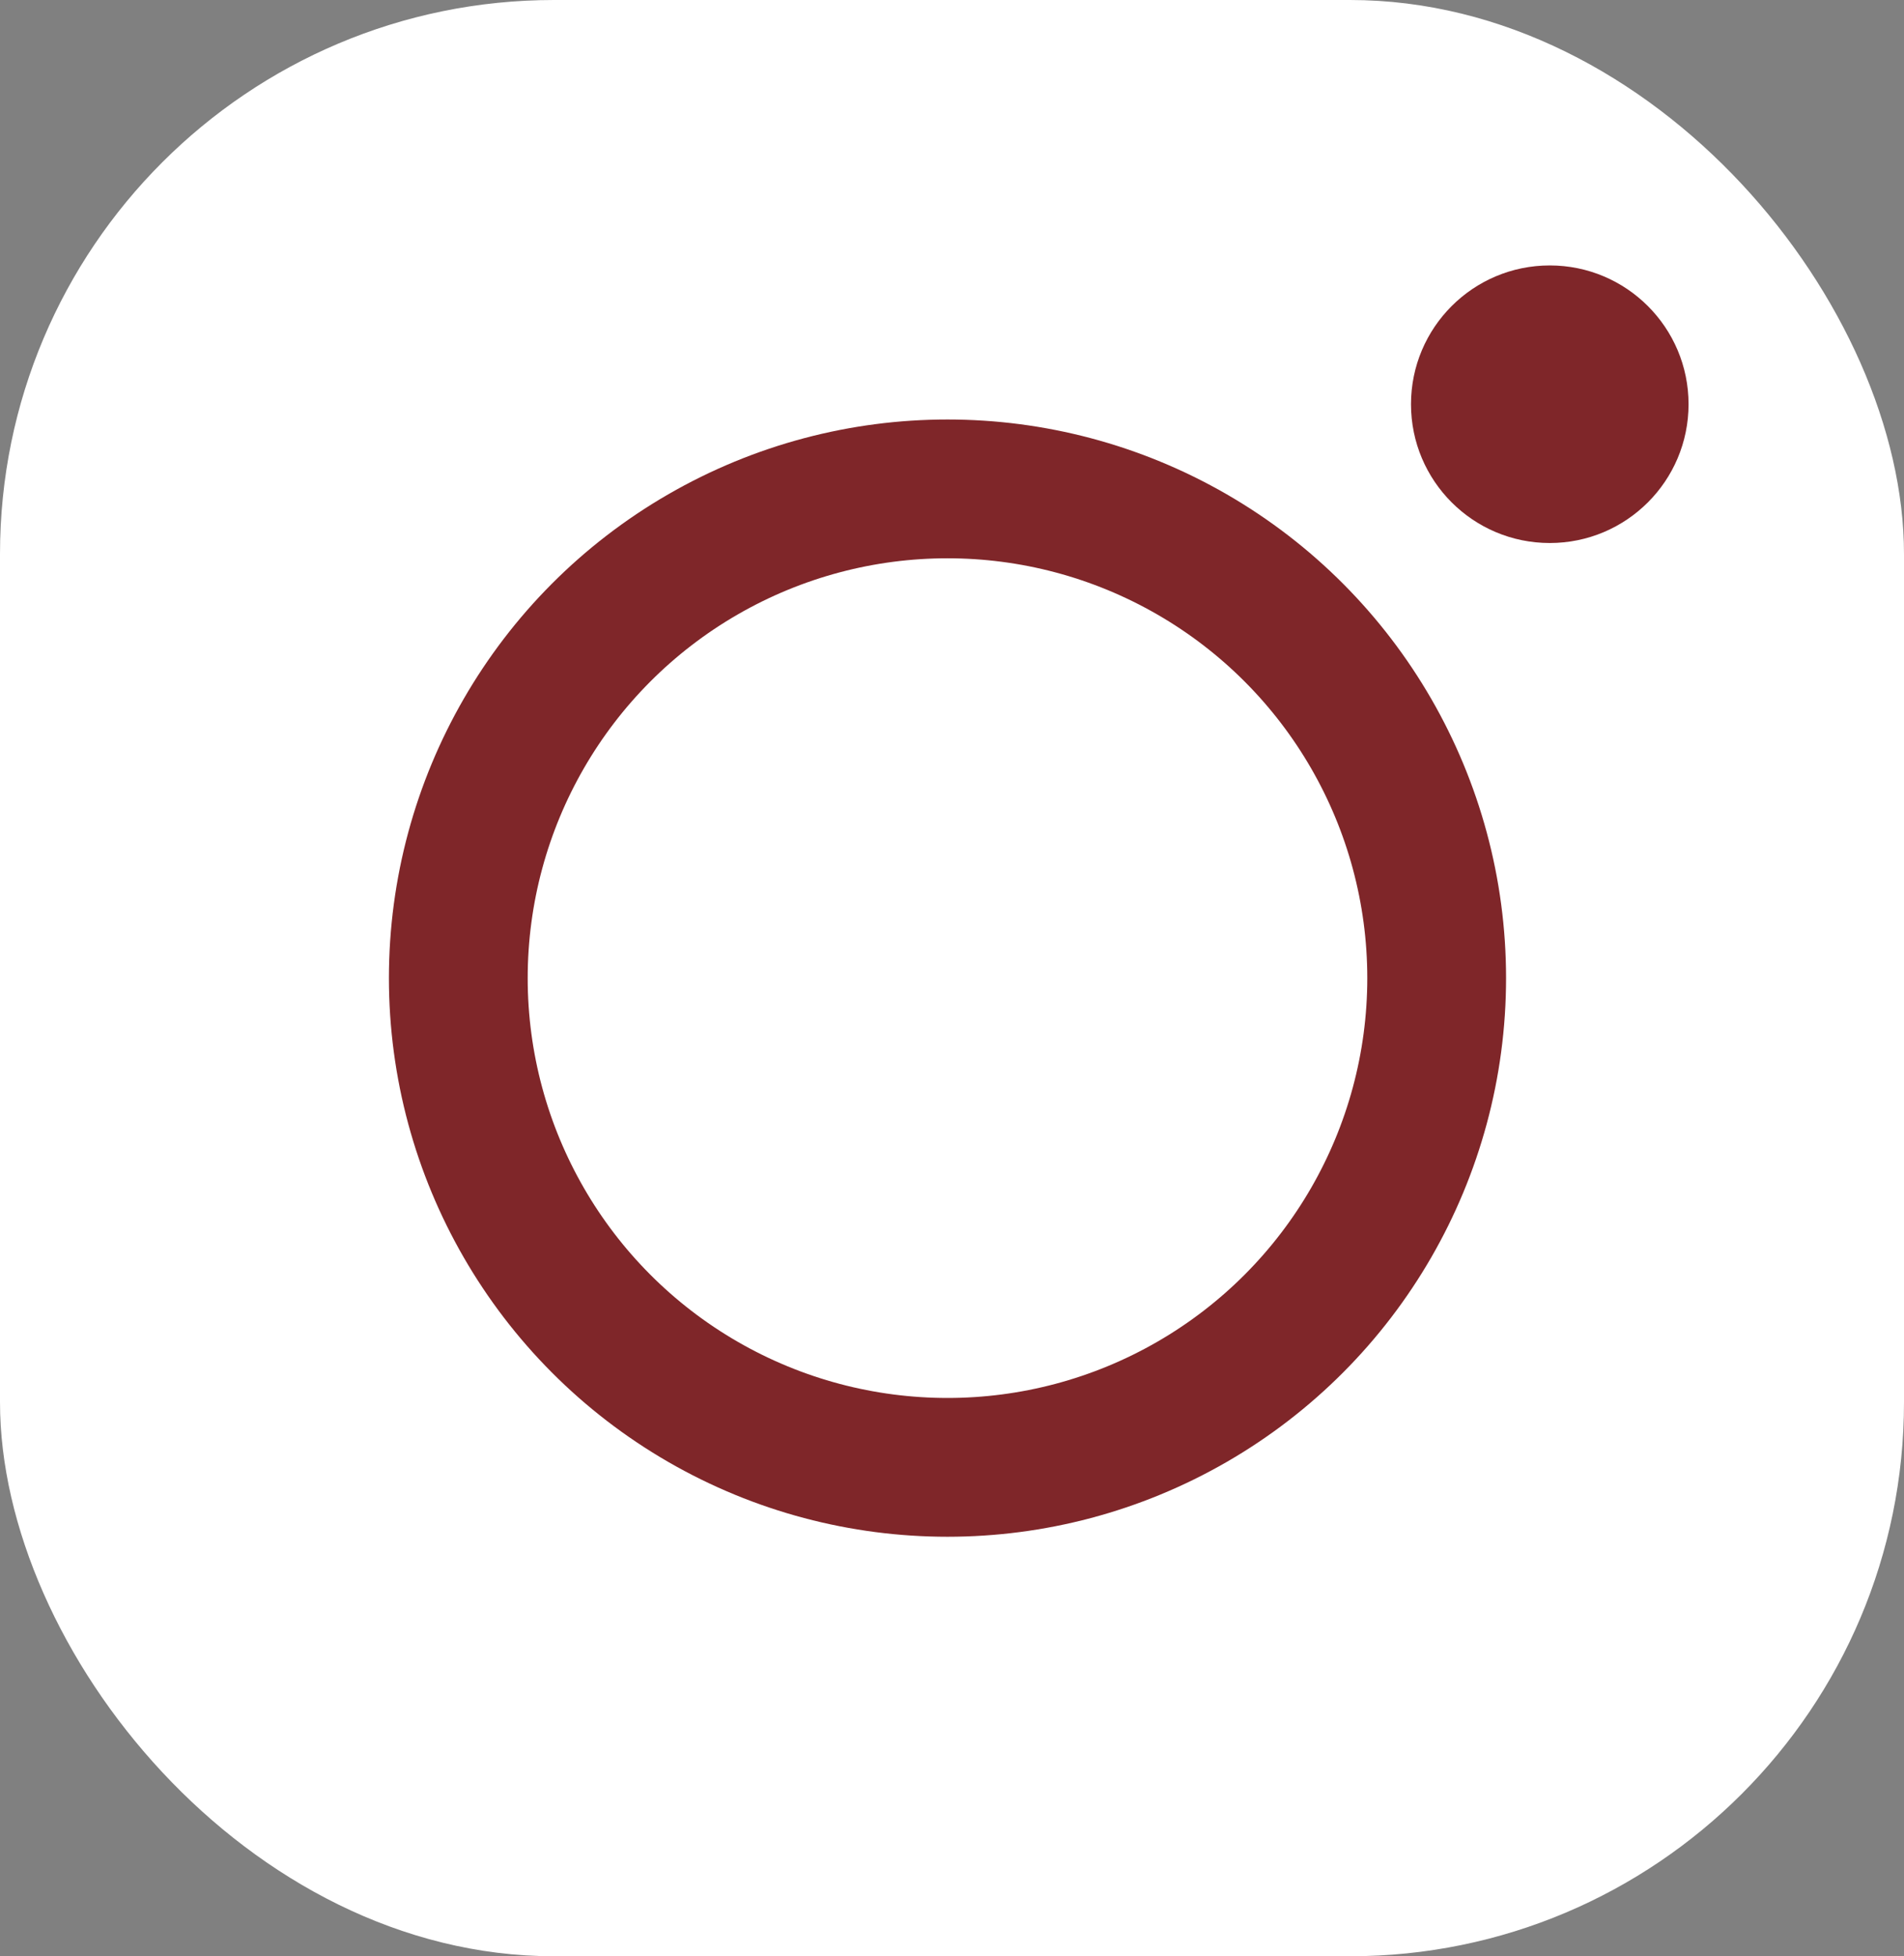 <svg xmlns="http://www.w3.org/2000/svg" viewBox="0 0 54.88 56.38"><rect x="0" y="0" width="54.88" height="56.38" fill="#808080" stroke="none"/><defs><style>.cls-1{fill:#fff;}.cls-2{fill:#7f2629;}.cls-3{fill:none;stroke:#7f2629;stroke-linecap:round;stroke-linejoin:round;stroke-width:4px;}</style></defs><g id="Capa_2" data-name="Capa 2"><g id="graphic"><rect class="cls-1" width="54.88" height="56.38" rx="15.97"/><circle class="cls-2" cx="44.67" cy="11.65" r="4"/><circle class="cls-3" cx="27.31" cy="28.19" r="14.1"/></g></g></svg>